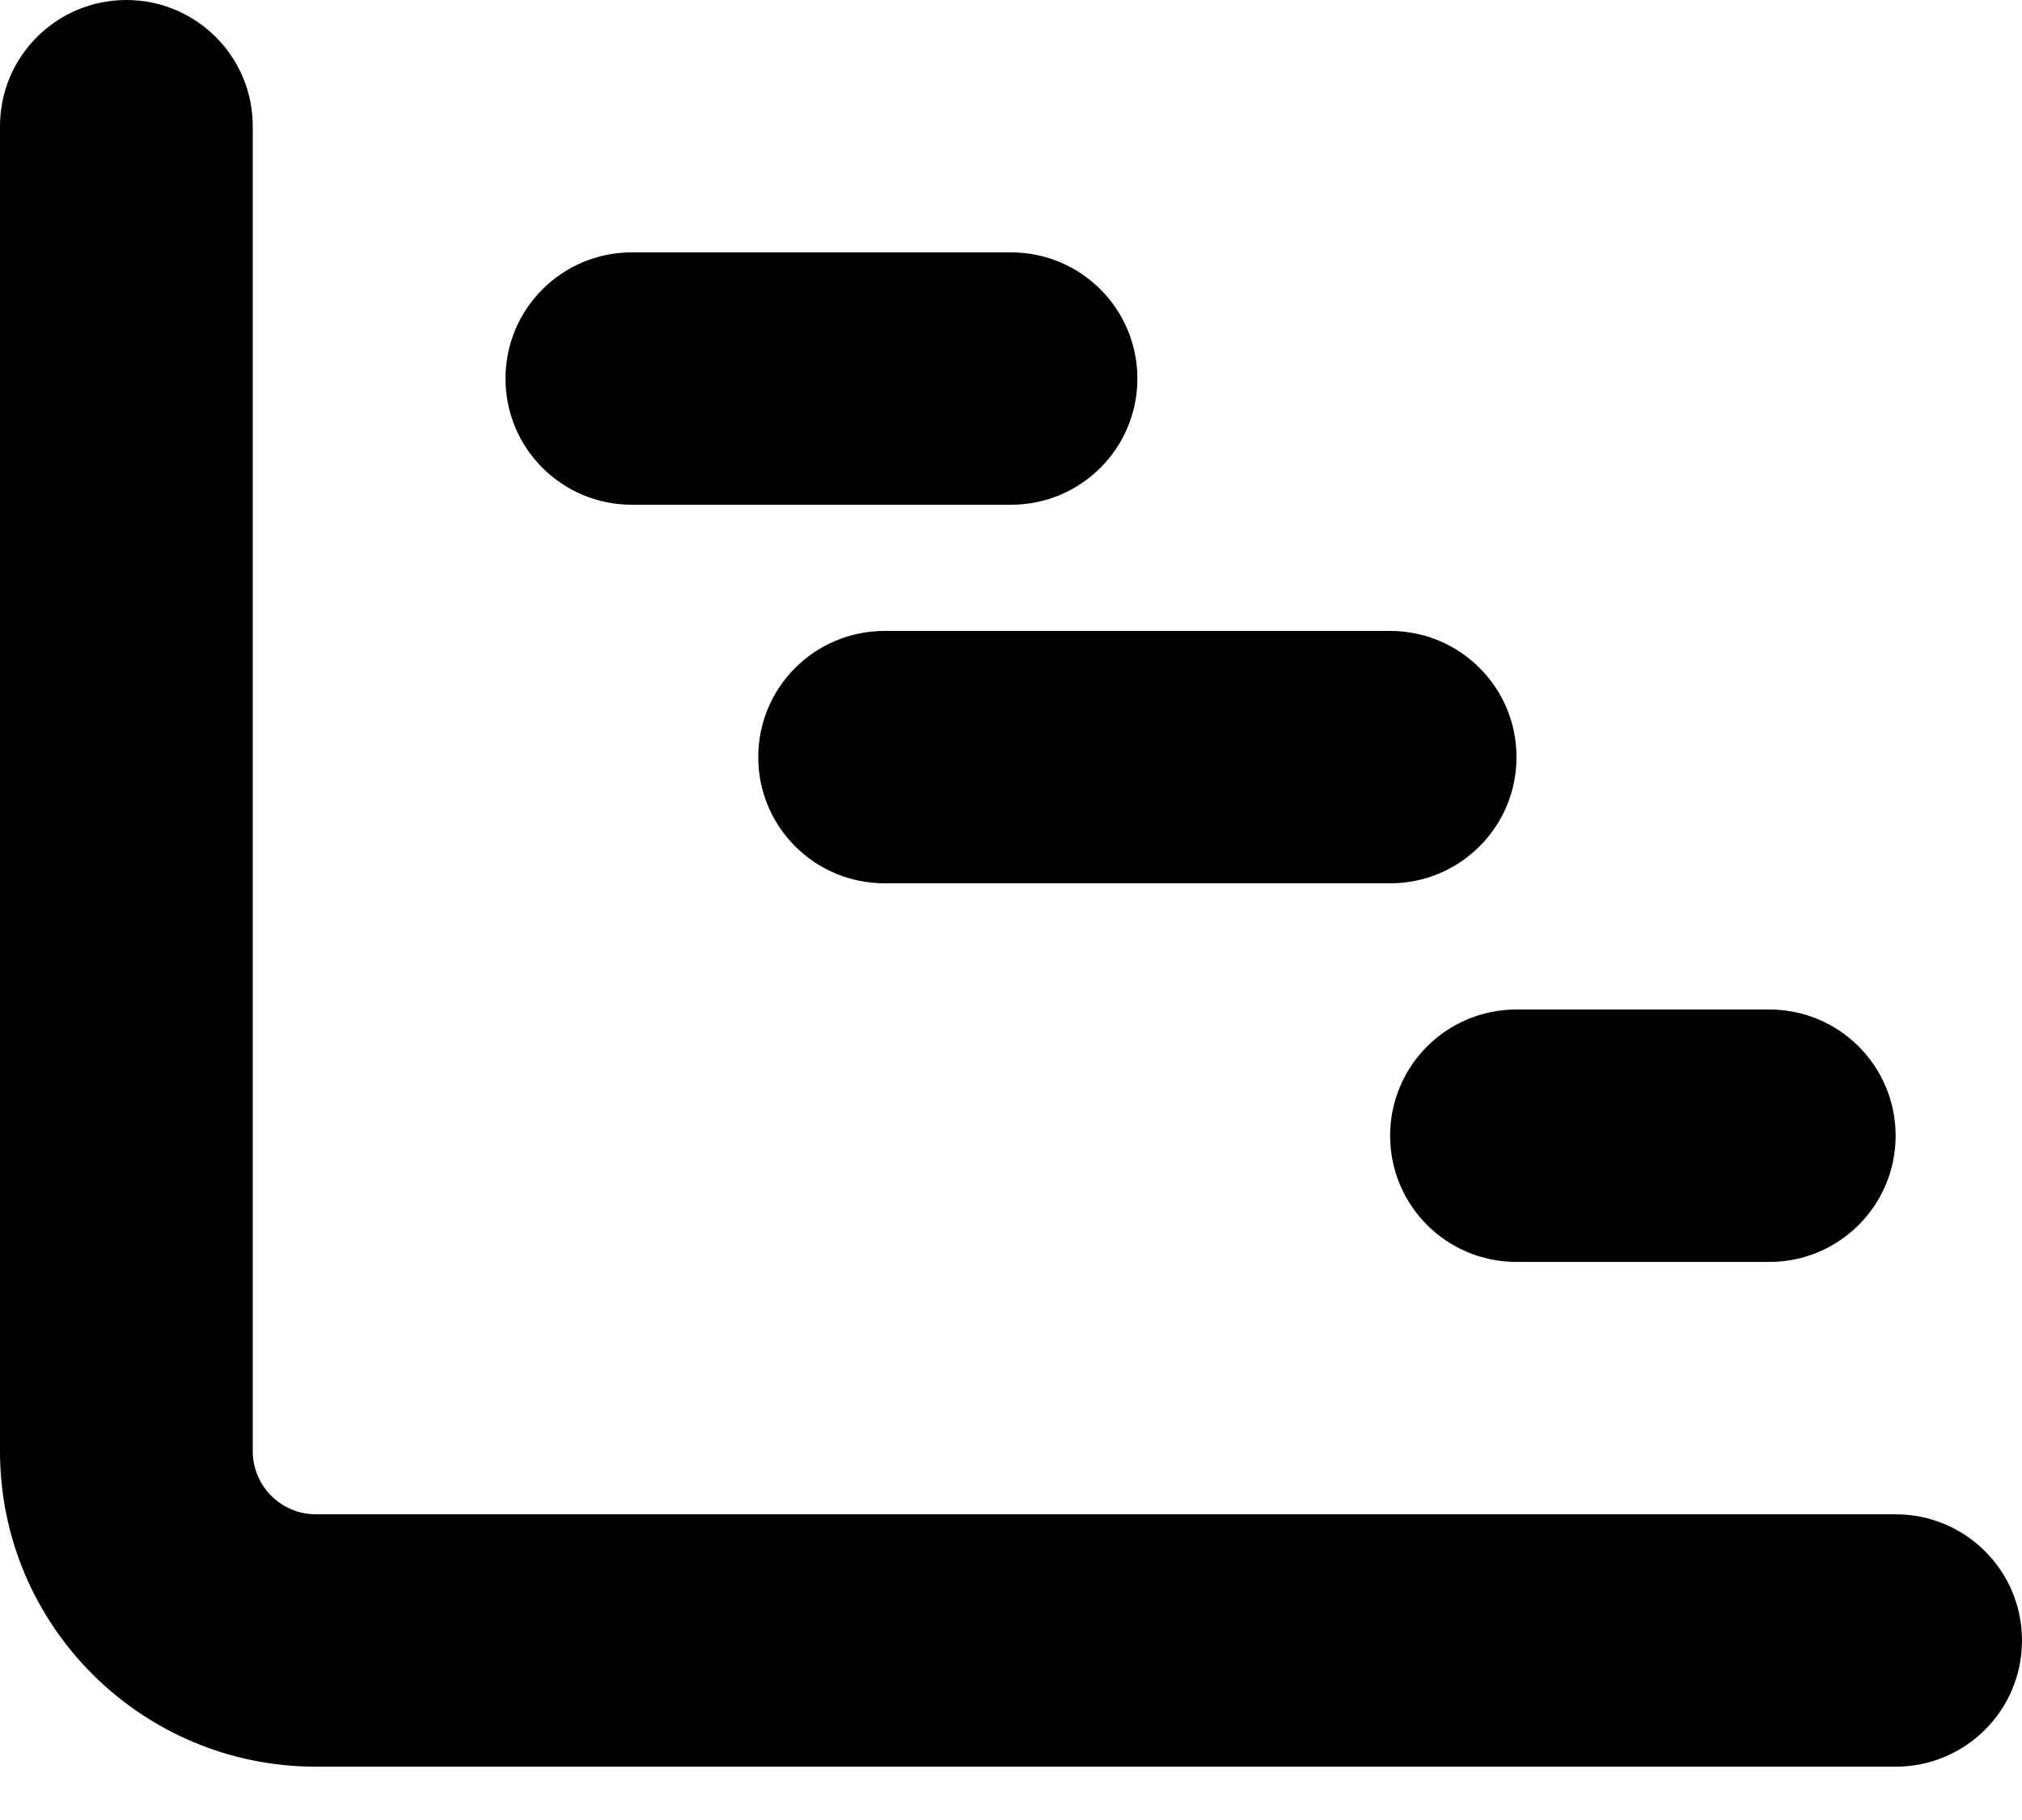 <svg width="30" height="27" viewBox="0 0 30 27" fill="none" xmlns="http://www.w3.org/2000/svg">
<path d="M1.875 0C2.91 0 3.75 0.838 3.75 1.872V21.529C3.75 22.044 4.17 22.465 4.688 22.465H28.125C29.162 22.465 30 23.301 30 24.337C30 25.372 29.162 26.209 28.125 26.209H4.688C2.099 26.209 0 24.114 0 21.529V1.872C0 0.838 0.84 0 1.875 0ZM7.5 5.616C7.5 4.581 8.338 3.744 9.375 3.744H15C16.037 3.744 16.875 4.581 16.875 5.616C16.875 6.652 16.037 7.488 15 7.488H9.375C8.338 7.488 7.5 6.652 7.5 5.616ZM20.625 9.36C21.662 9.36 22.5 10.197 22.5 11.232C22.5 12.268 21.662 13.104 20.625 13.104H13.125C12.088 13.104 11.25 12.268 11.25 11.232C11.25 10.197 12.088 9.36 13.125 9.36H20.625ZM26.25 14.976C27.287 14.976 28.125 15.813 28.125 16.849C28.125 17.884 27.287 18.721 26.25 18.721H22.5C21.463 18.721 20.625 17.884 20.625 16.849C20.625 15.813 21.463 14.976 22.5 14.976H26.25Z" fill="#000000"/>
</svg>
